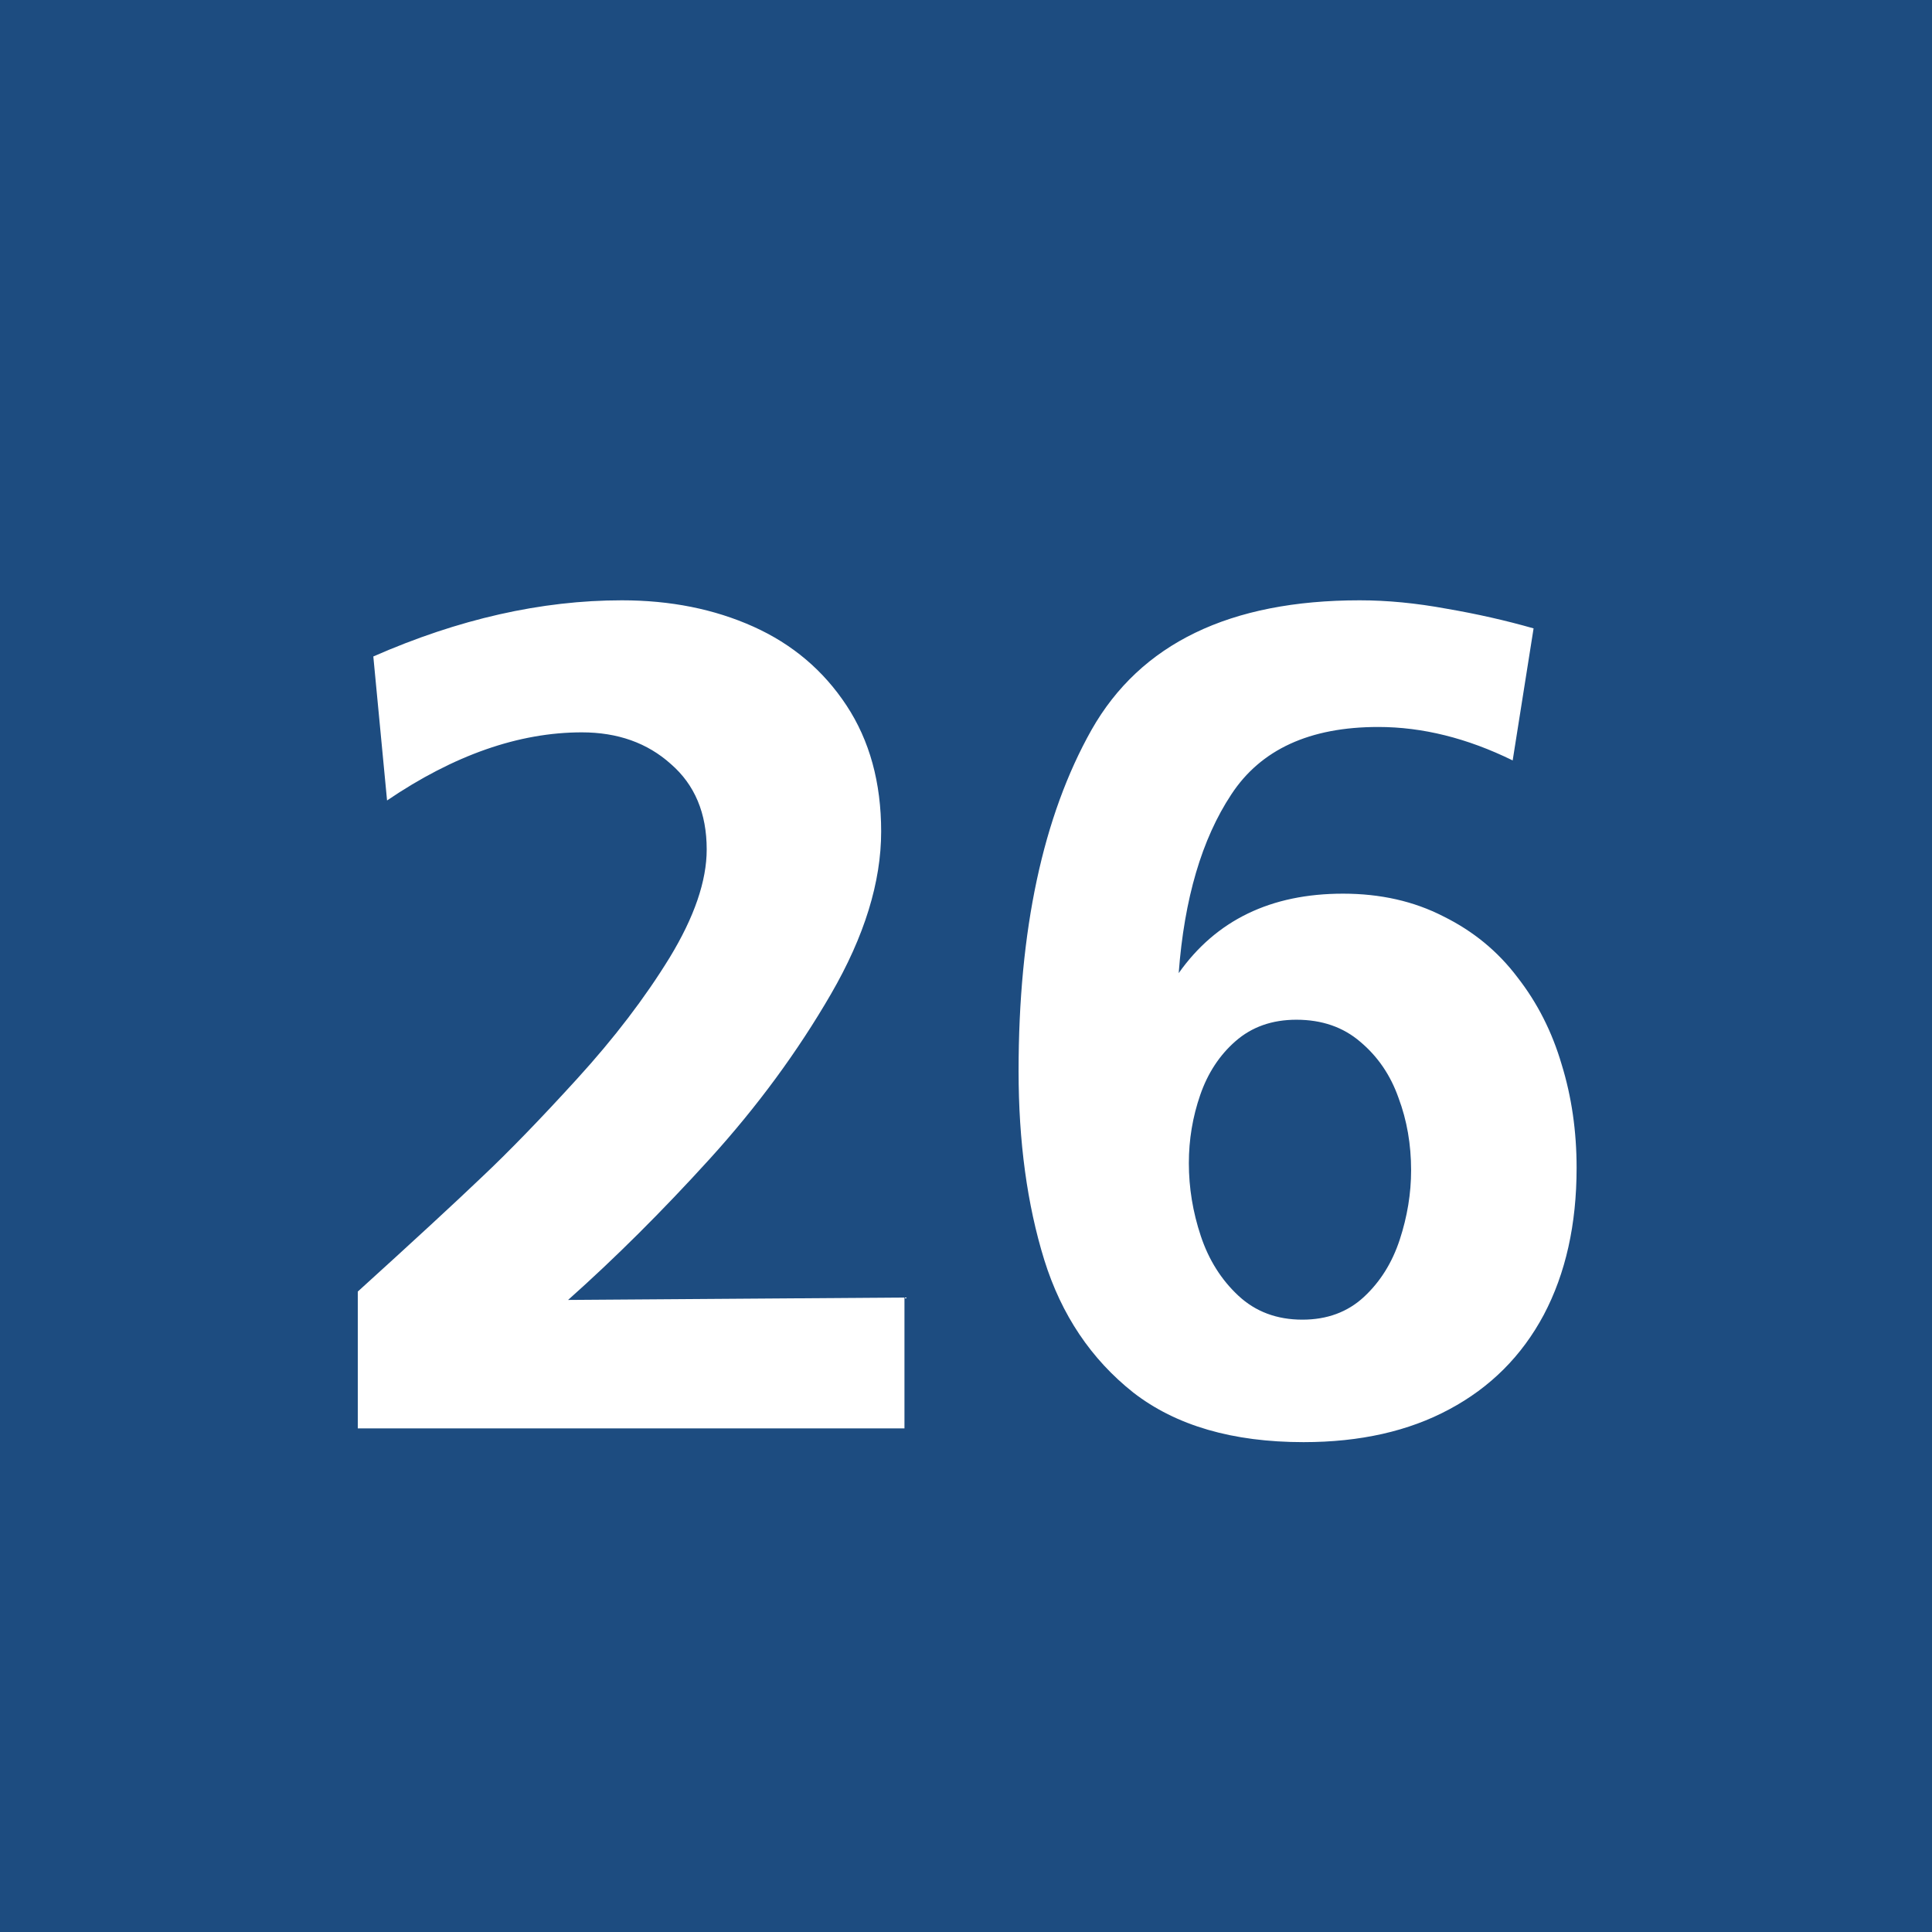 <svg width="1500" height="1500" viewBox="0 0 1500 1500" fill="none" xmlns="http://www.w3.org/2000/svg">
<rect width="1500" height="1500" fill="#1D4C80"/>
<path d="M702.222 1007.41V1109H277.783V1002.77C321.077 963.5 353.084 933.967 373.804 914.176C394.832 894.384 419.572 868.871 448.022 837.638C476.782 806.095 500.749 774.706 519.922 743.473C539.095 711.93 548.682 683.943 548.682 659.513C548.682 631.371 539.404 609.26 520.85 593.18C502.604 576.79 479.565 568.595 451.733 568.595C402.873 568.595 352.466 586.222 300.513 621.476L289.844 509.684C356.022 480.615 420.345 466.08 482.812 466.08C520.54 466.08 554.557 472.883 584.863 486.49C615.169 500.097 639.29 520.507 657.227 547.721C675.163 574.934 684.131 607.56 684.131 645.597C684.131 684.871 671.143 726.928 645.166 771.769C619.189 816.609 587.801 859.285 551.001 899.796C514.201 940.307 477.555 976.798 441.064 1009.27L702.222 1007.41ZM1190.67 487.882L1174.44 590.396C1139.18 573.079 1104.39 564.42 1070.07 564.42C1016.88 564.42 978.841 581.892 955.957 616.837C933.073 651.472 919.466 697.704 915.137 755.533C944.206 714.404 986.727 693.839 1042.7 693.839C1071.77 693.839 1097.75 699.715 1120.63 711.466C1143.82 722.908 1163 738.679 1178.15 758.78C1193.61 778.572 1205.05 801.147 1212.48 826.505C1220.21 851.554 1224.07 878.303 1224.07 906.754C1224.07 950.667 1215.57 988.704 1198.56 1020.87C1181.55 1052.72 1157.12 1077.15 1125.27 1094.16C1093.73 1111.16 1056 1119.67 1012.08 1119.67C957.039 1119.67 912.972 1106.84 879.883 1081.17C847.103 1055.19 824.064 1020.87 810.767 978.189C797.469 935.204 790.82 886.344 790.82 831.607C790.82 722.135 809.684 633.845 847.412 566.739C885.449 499.633 954.875 466.08 1055.69 466.08C1077.03 466.08 1099.45 468.245 1122.95 472.574C1146.45 476.594 1169.03 481.697 1190.67 487.882ZM1095.58 908.609C1095.58 888.508 1092.33 869.799 1085.84 852.481C1079.65 834.854 1069.76 820.32 1056.15 808.878C1042.85 797.436 1026.31 791.715 1006.52 791.715C987.655 791.715 971.883 797.281 959.204 808.414C946.834 819.238 937.712 833.154 931.836 850.162C925.96 867.171 923.022 884.798 923.022 903.043C923.022 922.216 926.115 941.08 932.3 959.635C938.485 978.189 948.226 993.652 961.523 1006.02C974.821 1018.39 991.366 1024.58 1011.16 1024.58C1030.33 1024.58 1046.26 1018.7 1058.94 1006.95C1071.61 995.198 1080.89 980.354 1086.77 962.418C1092.64 944.482 1095.58 926.546 1095.58 908.609Z" fill="white"/>
</svg>

